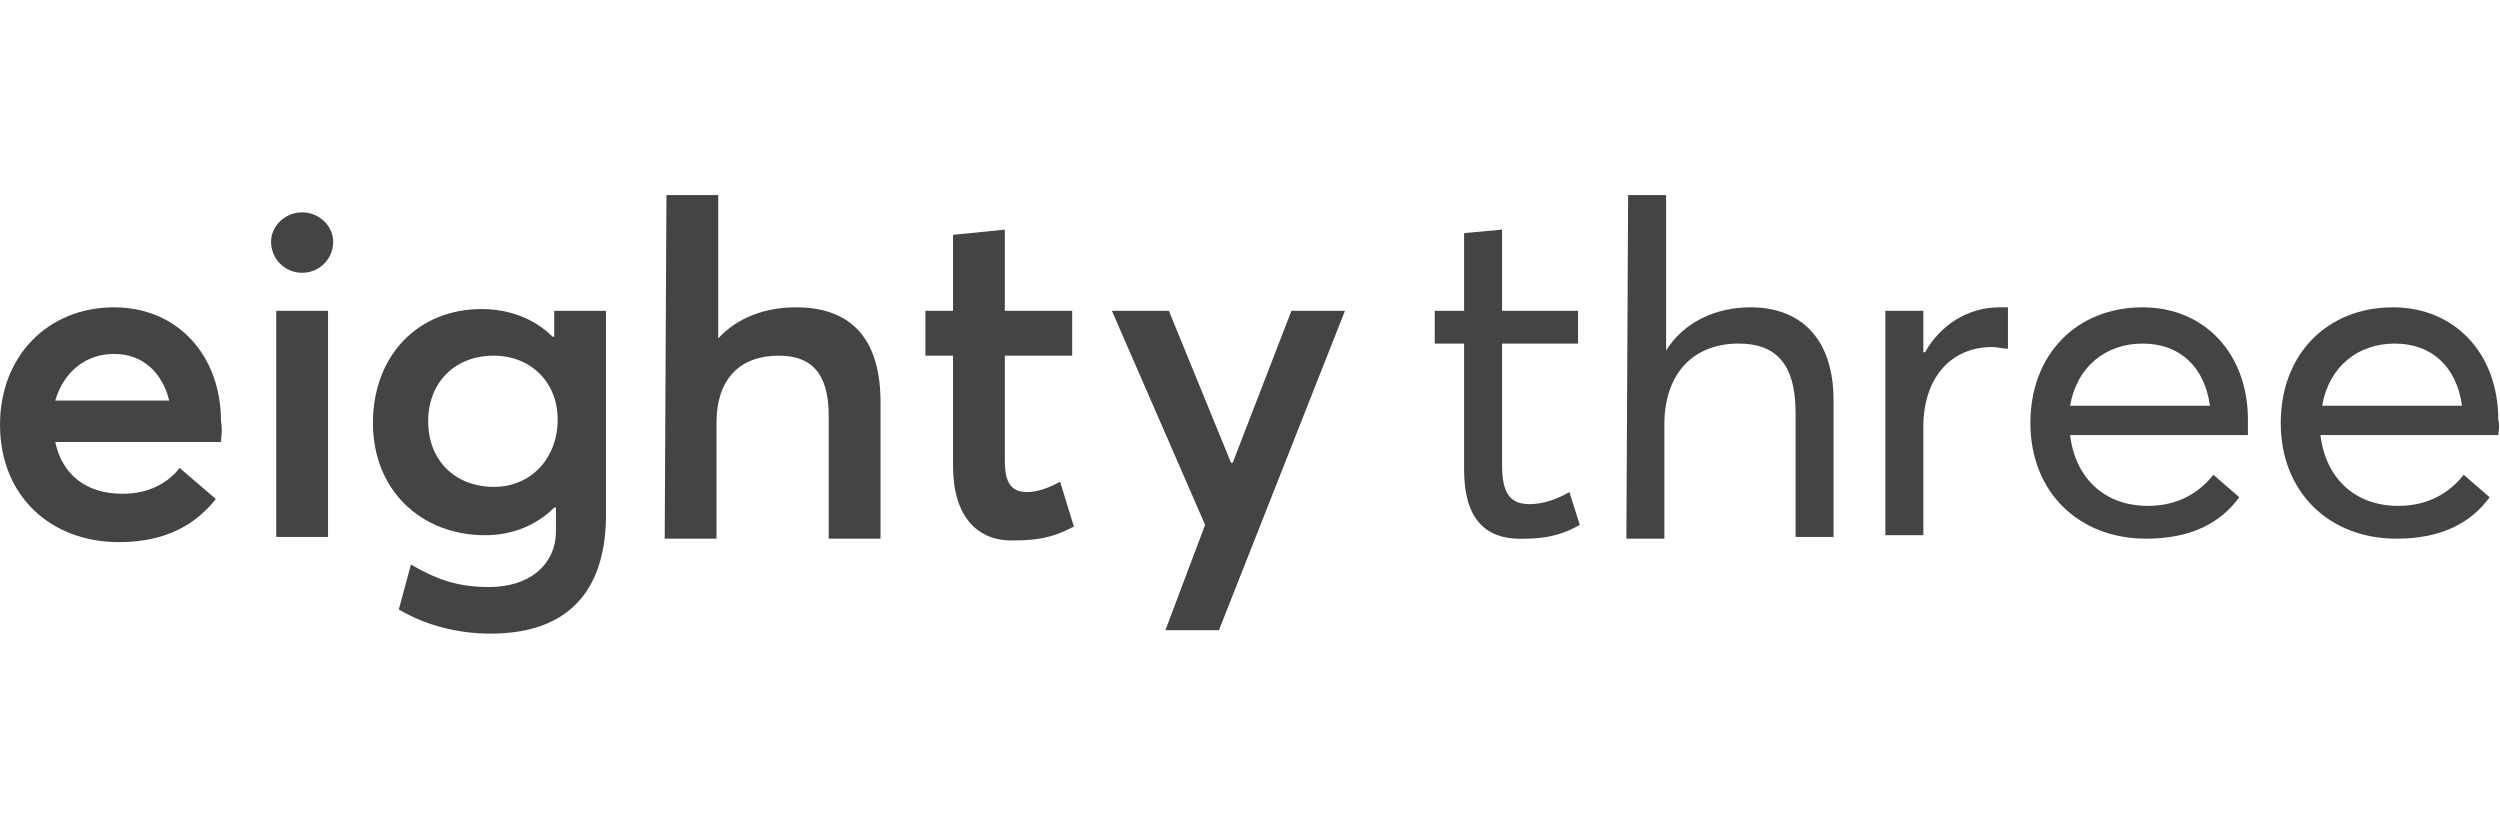 <?xml version="1.0" encoding="UTF-8"?> <!-- Generator: Adobe Illustrator 24.0.2, SVG Export Plug-In . SVG Version: 6.00 Build 0) --> <svg xmlns="http://www.w3.org/2000/svg" xmlns:xlink="http://www.w3.org/1999/xlink" id="Layer_1" x="0px" y="0px" viewBox="0 0 144.8 48" style="enable-background:new 0 0 144.8 48;" xml:space="preserve"> <style type="text/css"> .st0{fill-rule:evenodd;clip-rule:evenodd;fill:#444444;} </style> <path id="Fill-1" class="st0" d="M12.8,25.6H3.2c0.4,1.9,1.8,3,3.9,3c1.6,0,2.7-0.7,3.3-1.5l2.1,1.8c-1.1,1.4-2.8,2.5-5.6,2.5 c-4,0-6.9-2.7-6.9-6.8c0-4,2.8-6.8,6.6-6.8c3.7,0,6.2,2.8,6.2,6.6C12.9,24.9,12.8,25.4,12.8,25.6 M3.2,23.2h6.6 c-0.4-1.6-1.5-2.7-3.2-2.7C5,20.5,3.7,21.5,3.2,23.2"></path> <path id="Fill-3" class="st0" d="M15.7,14c0-0.9,0.8-1.7,1.8-1.7s1.8,0.8,1.8,1.7c0,1-0.8,1.8-1.8,1.8S15.7,15,15.7,14z M16,31.1h3 V18h-3V31.1L16,31.1z"></path> <path id="Fill-5" class="st0" d="M23.1,35.3l0.7-2.6c1.4,0.8,2.6,1.3,4.5,1.3c2.6,0,3.9-1.5,3.9-3.2v-1.4h-0.1c-1,1-2.4,1.6-4,1.6 c-3.7,0-6.5-2.6-6.5-6.5s2.6-6.6,6.3-6.6c1.5,0,3,0.5,4.1,1.6h0.1V18h3v11.8c0,4-1.8,6.9-6.7,6.9C26.5,36.7,24.6,36.2,23.1,35.3 M32.3,24.3c0-2.2-1.6-3.7-3.7-3.7c-2.3,0-3.8,1.6-3.8,3.8c0,2.3,1.6,3.8,3.8,3.8C30.8,28.2,32.3,26.5,32.3,24.3"></path> <path id="Fill-7" class="st0" d="M38.6,11.3h3v8.3l0,0c1.1-1.2,2.7-1.8,4.5-1.8c2.9,0,4.9,1.5,4.9,5.5v7.9h-3v-7.1 c0-2.6-1.1-3.5-2.9-3.5c-2.2,0-3.6,1.3-3.6,3.9v6.7h-3L38.6,11.3L38.6,11.3z"></path> <path id="Fill-9" class="st0" d="M55.2,27v-6.4h-1.6V18h1.6v-4.4l3-0.3V18h3.9v2.6h-3.9v6.1c0,1.3,0.4,1.8,1.3,1.8 c0.5,0,1.2-0.2,1.9-0.6l0.8,2.6c-0.8,0.4-1.6,0.8-3.4,0.8C56.6,31.4,55.2,29.9,55.2,27"></path> <path id="Fill-11" class="st0" d="M69.8,30.4L64.4,18h3.3l3.6,8.8h0.1l3.4-8.8h3.1l-7.3,18.5h-3.1L69.8,30.4z"></path> <path id="Fill-13" class="st0" d="M84.8,27.2v-7.3h-1.7V18h1.7v-4.5l2.2-0.2V18h4.4v1.9H87v7c0,1.6,0.4,2.3,1.6,2.3 c0.8,0,1.6-0.3,2.3-0.7l0.6,1.9c-0.7,0.4-1.6,0.8-3.2,0.8C85.9,31.3,84.8,29.9,84.8,27.2"></path> <path id="Fill-15" class="st0" d="M94.3,11.3h2.2v9l0,0c1-1.6,2.8-2.5,4.9-2.5c2.8,0,4.8,1.7,4.8,5.4v7.9H104v-7.2c0-3-1.3-4-3.3-4 c-2.6,0-4.3,1.7-4.3,4.7v6.6h-2.2L94.3,11.3L94.3,11.3z"></path> <path id="Fill-17" class="st0" d="M109.2,18h2.2v2.4h0.1c0.9-1.6,2.5-2.6,4.3-2.6c0.2,0,0.4,0,0.5,0v2.4c-0.3,0-0.6-0.1-0.9-0.1 c-2.5,0-4,1.9-4,4.6V31h-2.2L109.2,18L109.2,18z"></path> <path id="Fill-19" class="st0" d="M130.2,25.2h-10.3c0.3,2.5,2,4.1,4.5,4.1c1.8,0,3-0.8,3.8-1.8l1.5,1.3c-1.1,1.5-2.8,2.4-5.4,2.4 c-3.9,0-6.7-2.7-6.7-6.7s2.7-6.7,6.5-6.7c3.6,0,6.1,2.7,6.1,6.5C130.2,24.7,130.2,25.1,130.2,25.2 M119.9,23.5h8.1 c-0.3-2.2-1.7-3.6-3.9-3.6C122,19.9,120.3,21.2,119.9,23.5"></path> <path id="Fill-21" class="st0" d="M144.7,25.2h-10.3c0.3,2.5,2,4.1,4.5,4.1c1.8,0,3-0.8,3.8-1.8l1.5,1.3c-1.1,1.5-2.8,2.4-5.4,2.4 c-3.9,0-6.7-2.7-6.7-6.7s2.7-6.7,6.5-6.7c3.6,0,6.1,2.7,6.1,6.5C144.8,24.7,144.7,25.1,144.7,25.2 M134.5,23.5h8.1 c-0.3-2.2-1.7-3.6-3.9-3.6C136.6,19.9,134.9,21.2,134.5,23.5"></path> </svg> 